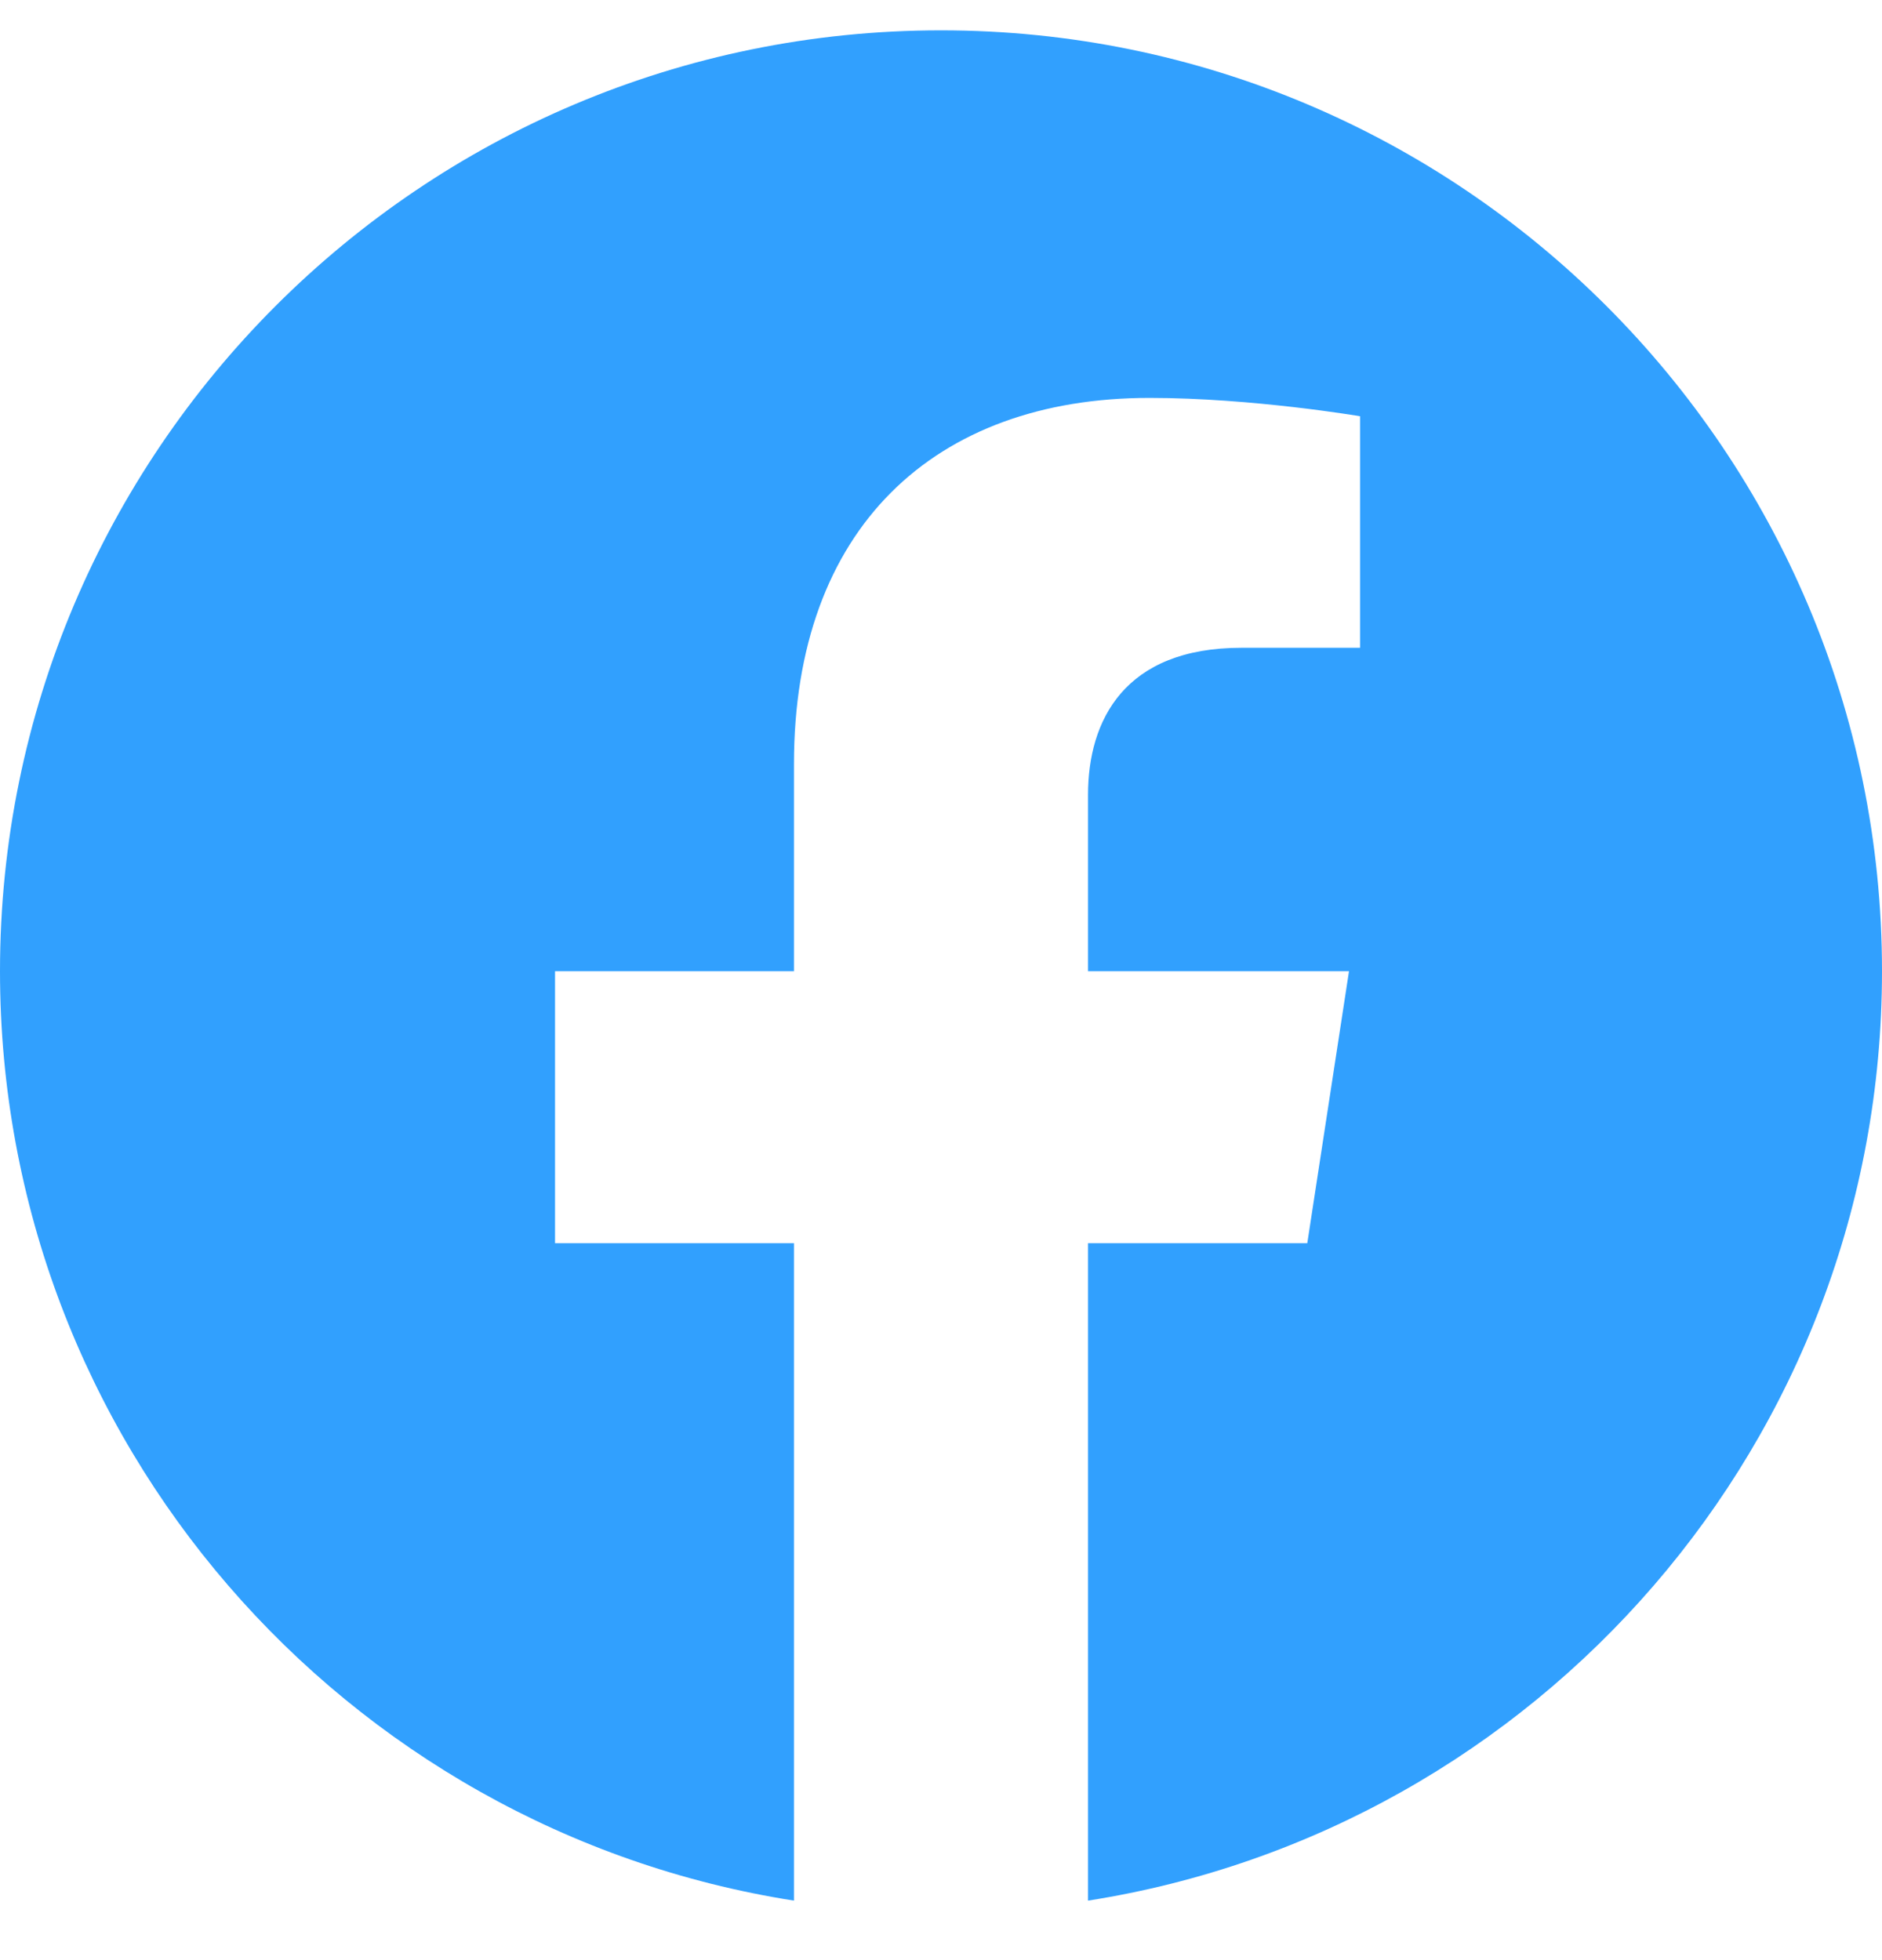 <svg width="24" height="25" viewBox="0 0 24 25" fill="none" xmlns="http://www.w3.org/2000/svg">
<g id="Social icon" clip-path="url(#clip0_19458_1520)">
<path id="Vector" d="M24 12.387C24 5.76 18.627 0.387 12 0.387C5.373 0.387 0 5.76 0 12.387C0 18.377 4.388 23.341 10.125 24.241V15.856H7.078V12.387H10.125V9.743C10.125 6.736 11.917 5.075 14.658 5.075C15.97 5.075 17.344 5.309 17.344 5.309V8.262H15.831C14.34 8.262 13.875 9.187 13.875 10.137V12.387H17.203L16.671 15.856H13.875V24.241C19.612 23.341 24 18.377 24 12.387Z" fill="#31A0FE"/>
</g>
<defs>
<clipPath id="clip0_19458_1520">
<rect width="24" height="24" fill="white" transform="translate(0 0.387)"/>
</clipPath>
</defs>
</svg>
